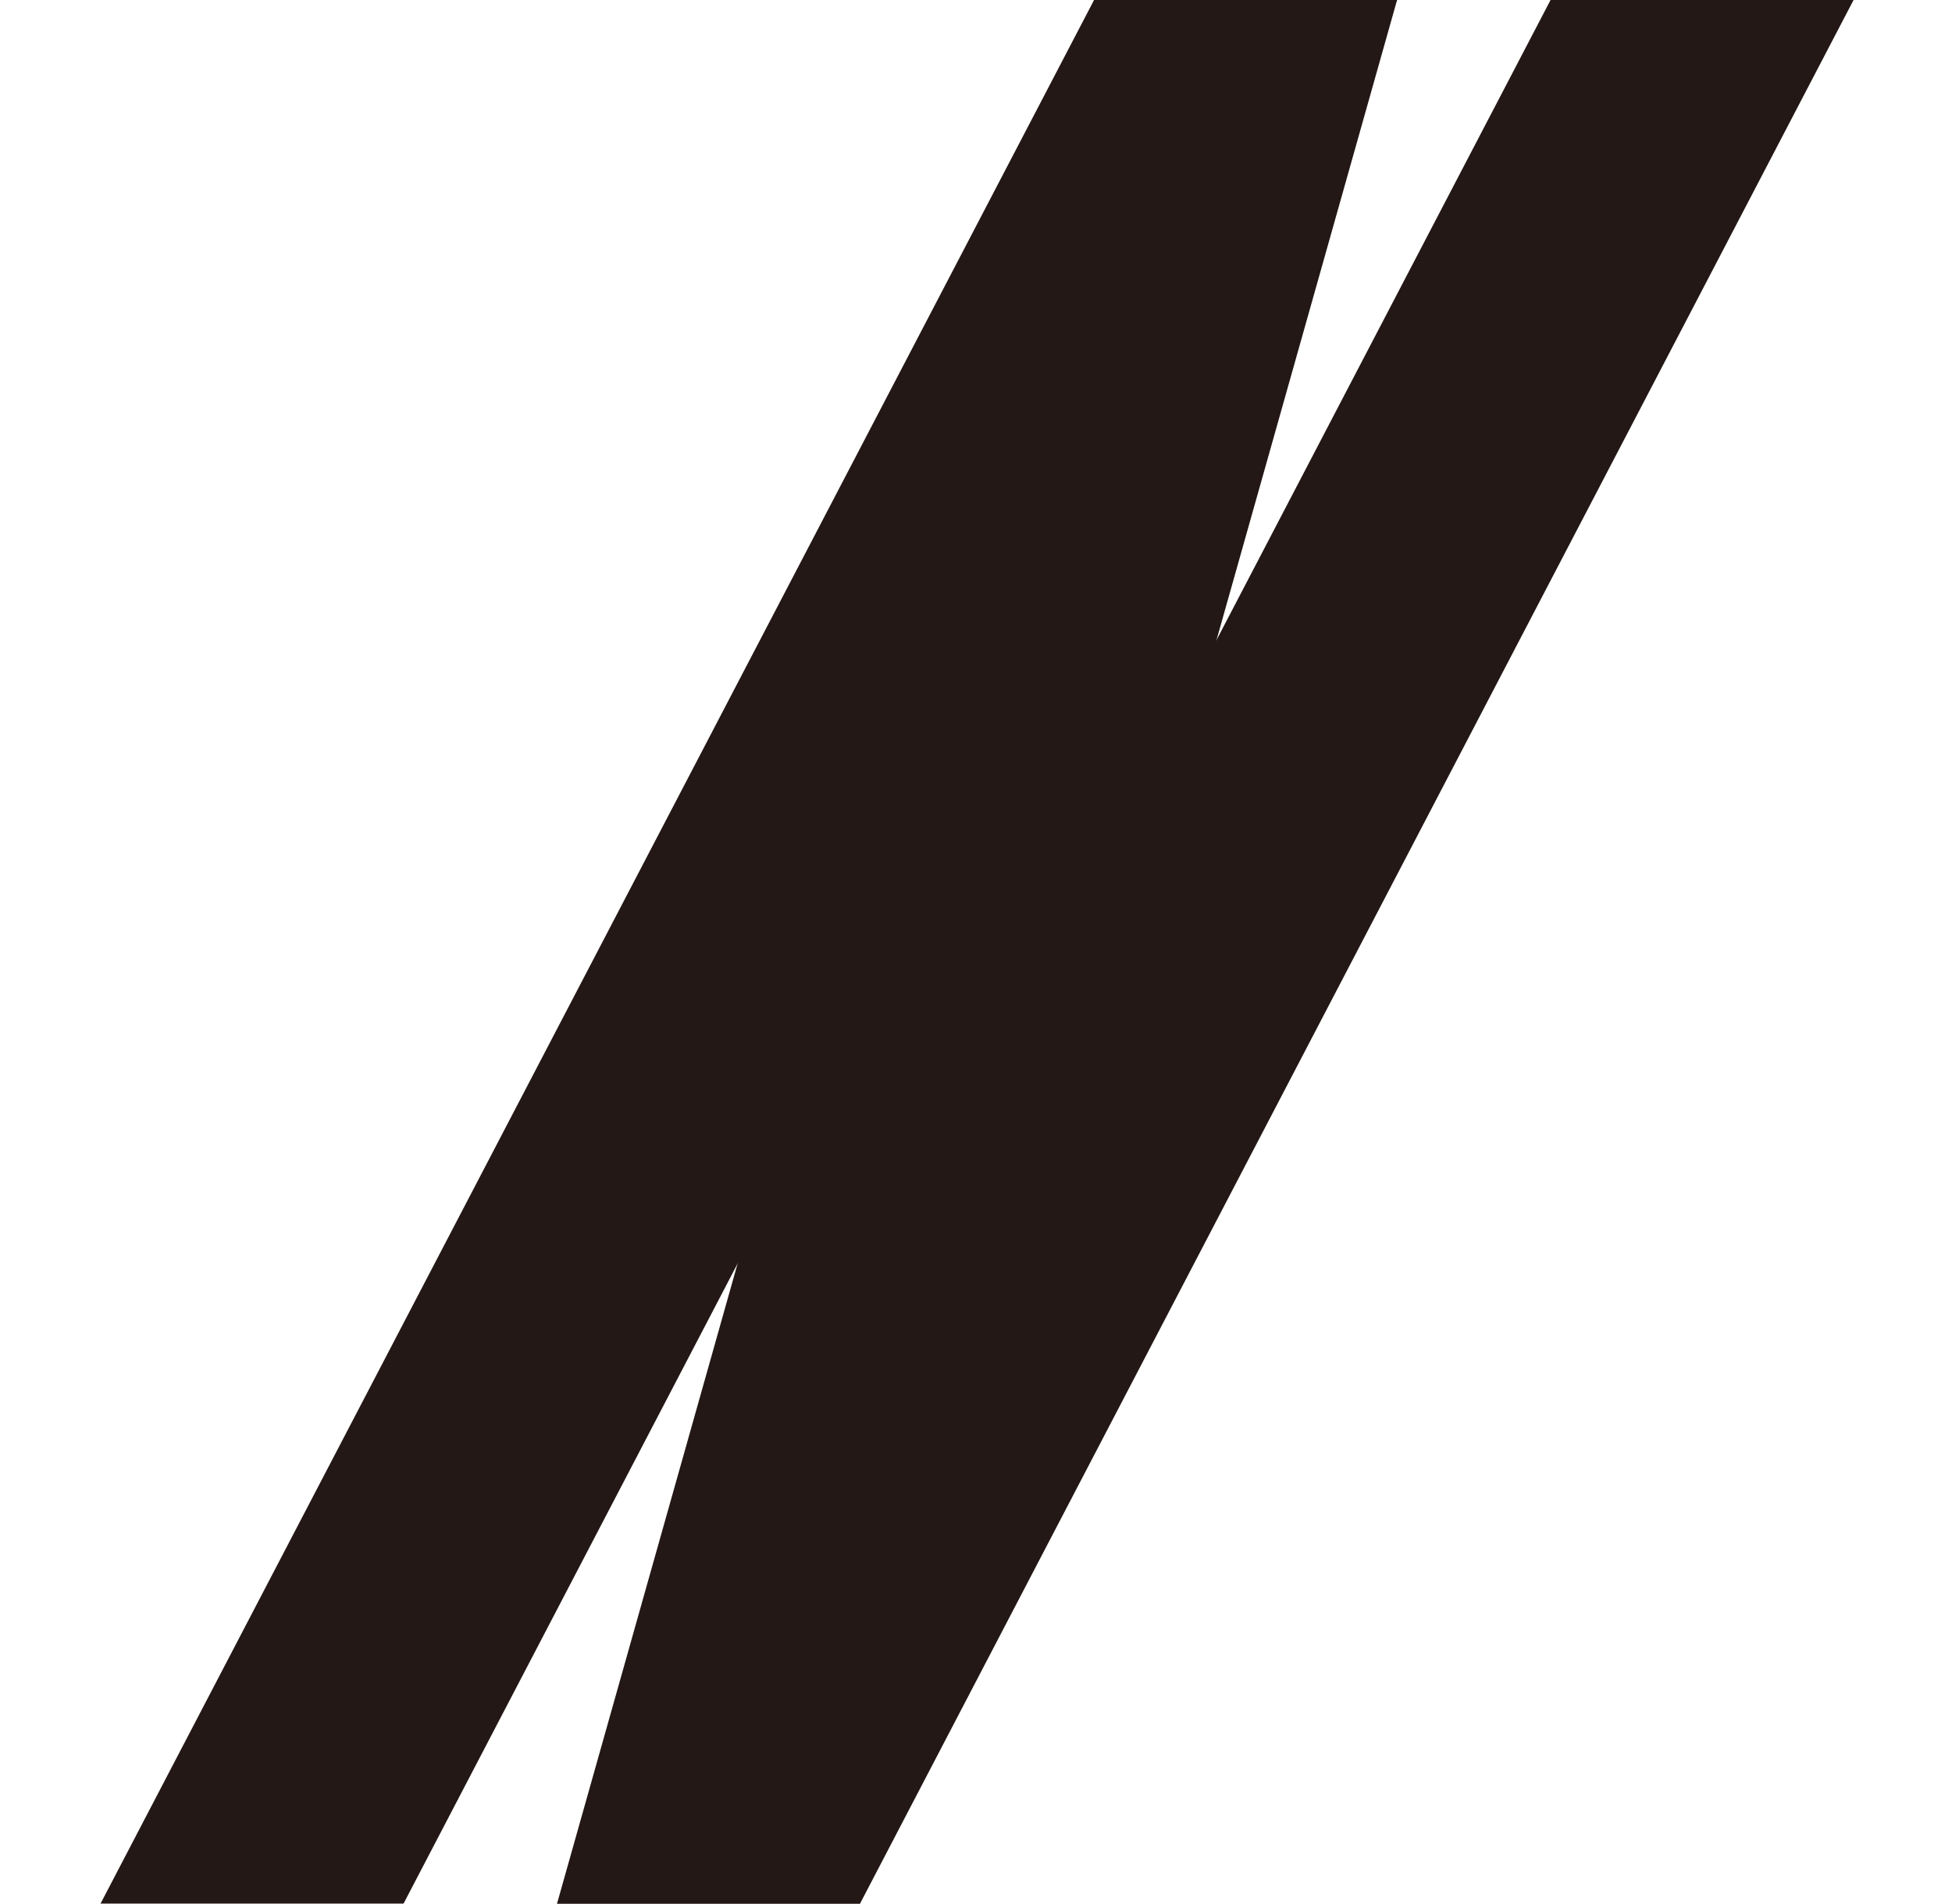 <svg width="69.315" height="67.619" viewBox="0 0 69.315 67.62" fill="none" xmlns="http://www.w3.org/2000/svg" xmlns:xlink="http://www.w3.org/1999/xlink">
	<desc>
			Created with Pixso.
	</desc>
	<defs/>
	<rect id="画板 1" width="69.316" height="67.619" fill="#FFFFFF" fill-opacity="0"/>
	<path id="polygon" d="M38.85 0L3.57 67.61L14.33 67.61L49.61 0L38.85 0Z" fill="#231815" fill-opacity="1" fill-rule="evenodd"/>
	<path id="polygon" d="M38.85 0L19.78 67.61L30.54 67.61L49.61 0L38.85 0Z" fill="#231815" fill-opacity="1" fill-rule="evenodd"/>
	<path id="polygon" d="M55.06 0L19.78 67.61L30.54 67.61L65.82 0L55.06 0Z" fill="#231815" fill-opacity="1" fill-rule="evenodd"/>
</svg>
